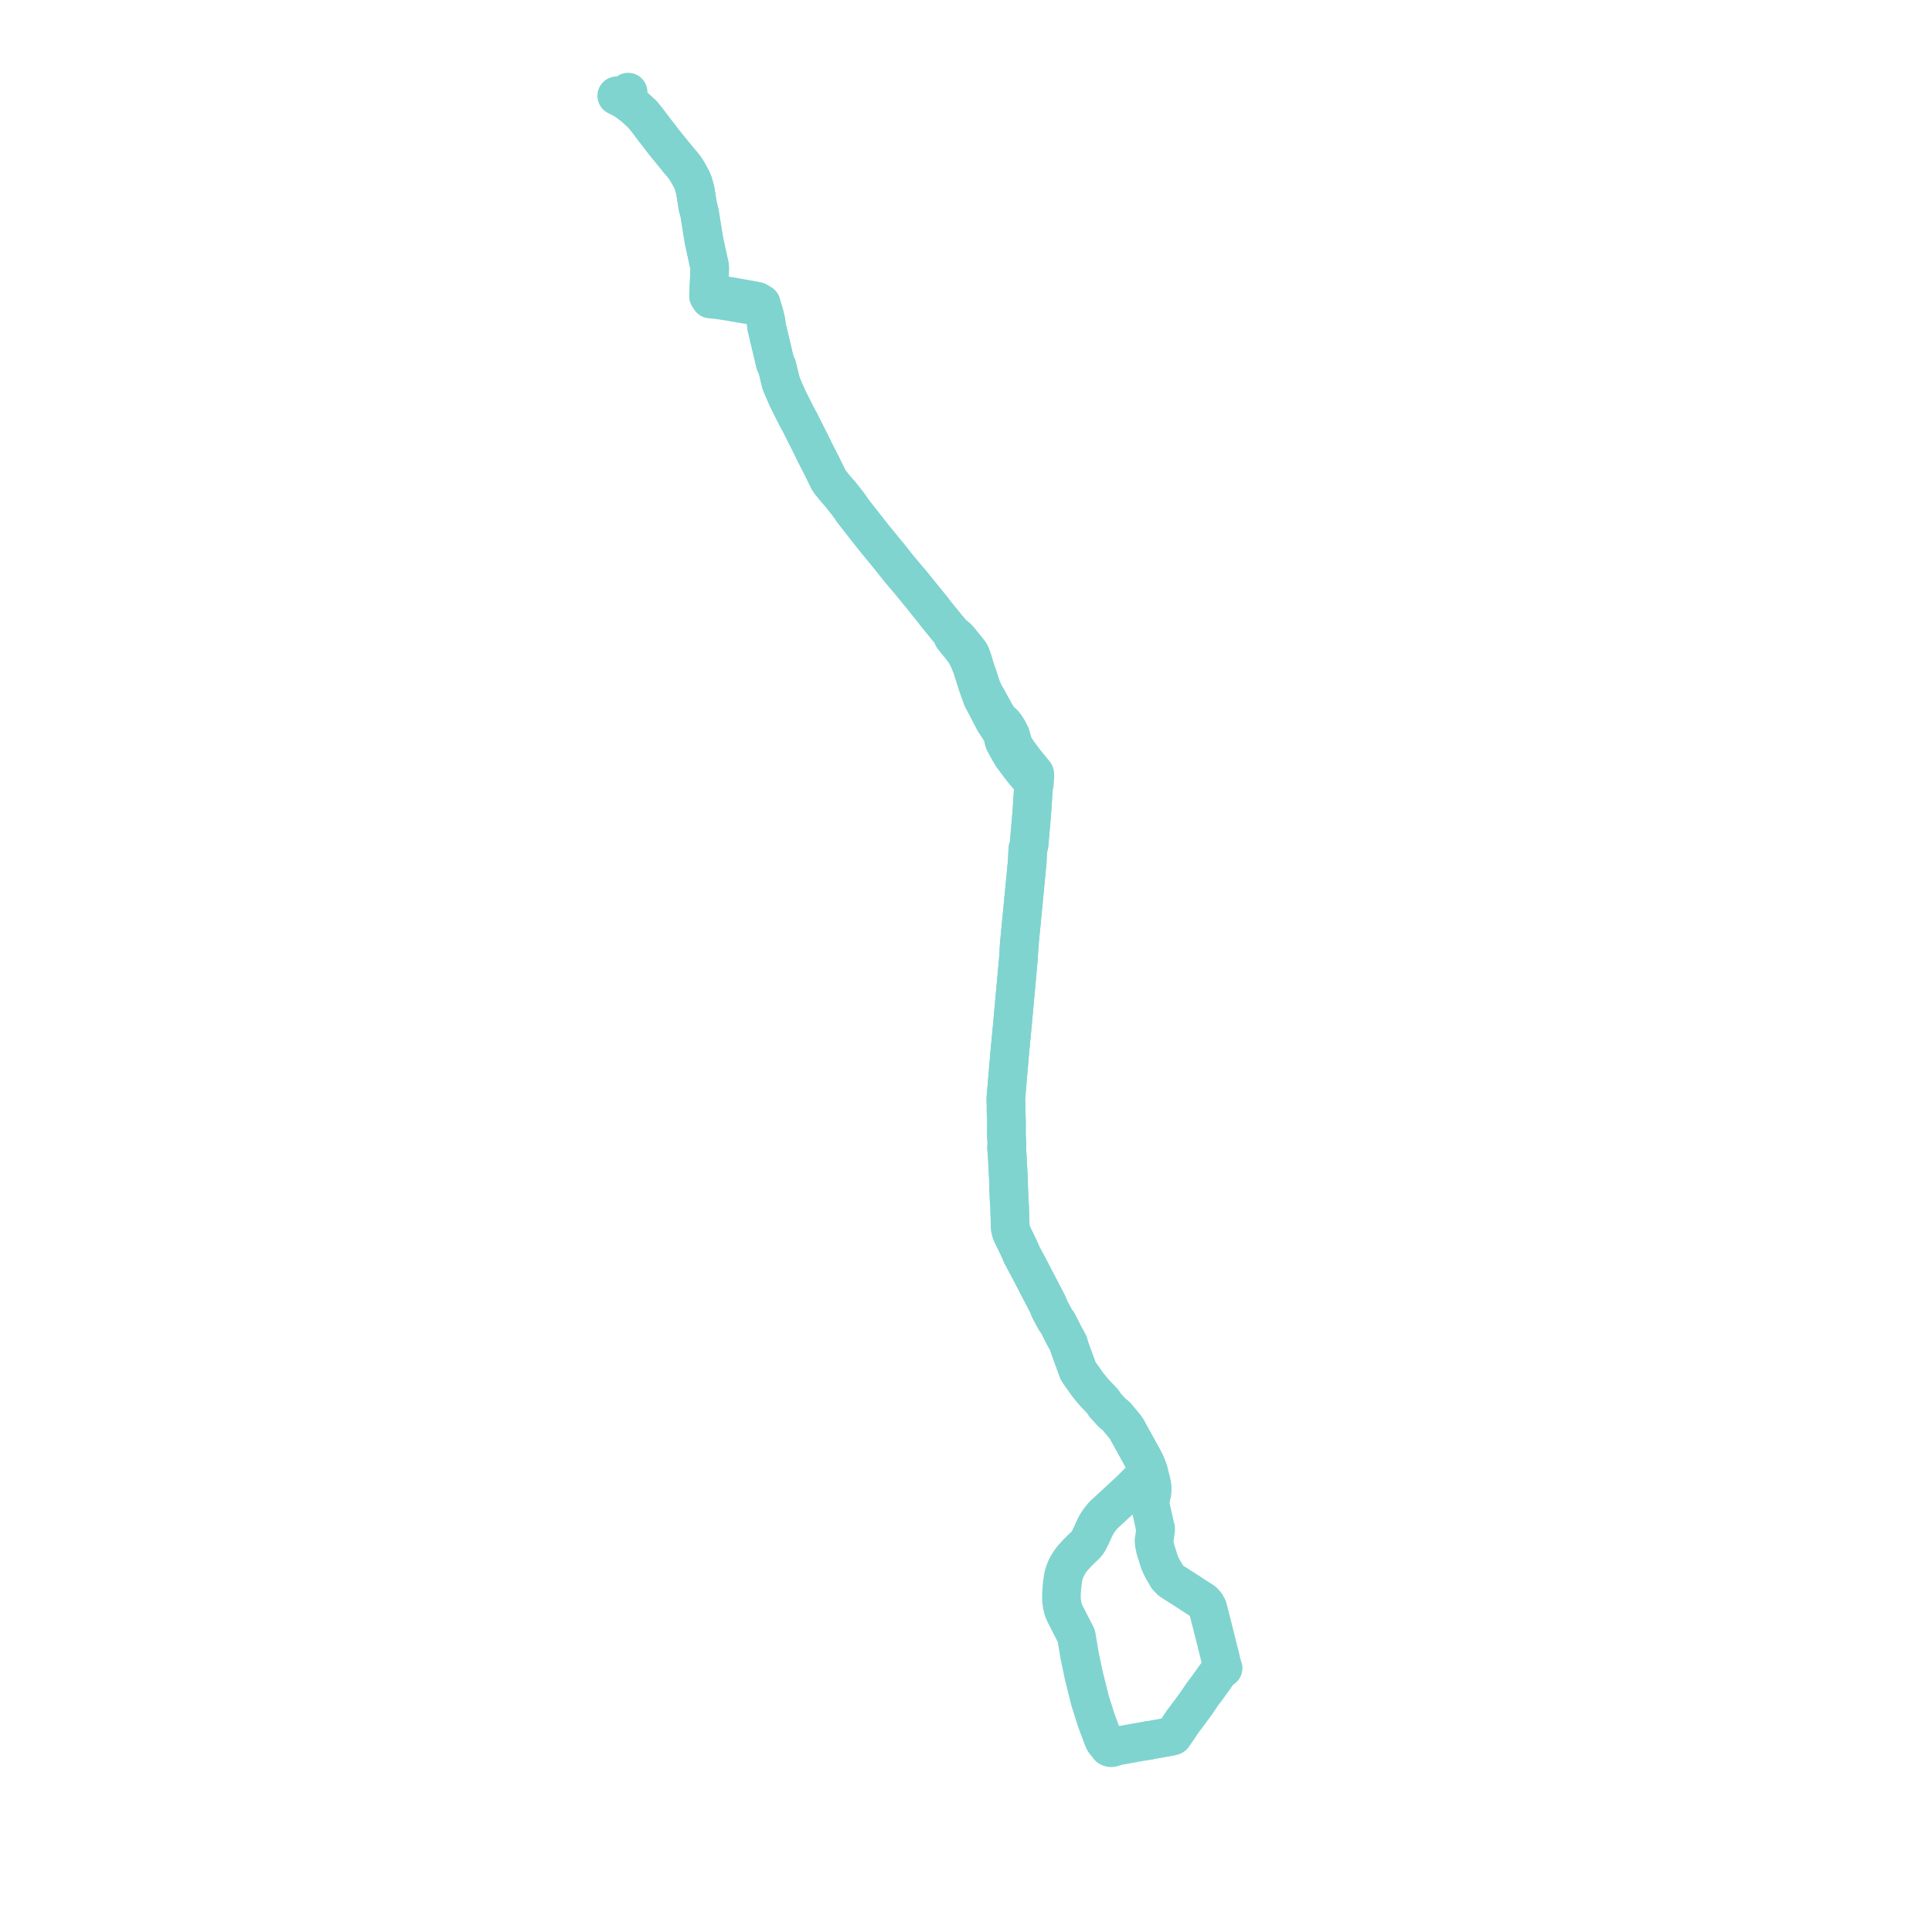     
<svg width="419.349" height="419.349" version="1.1"
     xmlns="http://www.w3.org/2000/svg">

  <title>Plan de ligne</title>
  <desc>Du 2024-08-26 au 9999-01-01</desc>

<path d='M 249.214 377.785 L 253.316 377.06 L 253.943 376.949 L 254.586 376.78 L 255.039 376.143 L 255.677 375.218 L 256.649 373.752 L 258.513 371.262 L 259.631 369.731 L 259.714 369.605 L 261.05 367.648 L 261.968 366.434 L 262.157 366.17 L 264.334 363.14 L 264.556 362.85 L 264.747 362.619 L 264.955 362.444 L 265.224 362.227 L 265.482 362.077 L 265.351 361.802 L 265.249 361.479 L 264.995 360.336 L 264.736 359.257 L 264.562 358.606 L 264.254 357.363 L 263.412 353.963 L 263.273 353.418 L 262.777 351.484 L 262.123 348.932 L 261.774 348.327 L 261.7 348.198 L 261.195 347.643 L 258.305 345.766 L 257.298 345.112 L 256.345 344.504 L 254.143 343.099 L 253.431 342.374 L 252.416 340.637 L 252.006 339.859 L 251.762 339.273 L 251.549 338.717 L 251.253 337.762 L 250.757 336.163 L 250.719 335.897 L 250.557 335.148 L 250.489 334.399 L 250.839 332.06 L 250.838 331.846 L 250.777 331.562 L 250.616 330.975 L 249.616 326.477 L 249.707 325.571 L 249.773 325.182 L 249.869 324.685 L 249.98 324.264 L 250.029 324.011 L 250.073 323.626 L 250.085 323.173 L 250.073 322.774 L 250.04 322.44 L 249.936 321.869 L 249.833 321.386 L 249.571 320.476 L 249.378 319.707 L 249.167 319.041 L 248.989 318.545 L 248.691 317.836 L 248.492 317.361 L 248.224 316.872 L 246.848 314.361 L 246.571 313.854 L 246.333 313.423 L 245.925 312.685 L 245.534 311.977 L 245.275 311.509 L 244.931 310.903 L 244.797 310.626 L 244.68 310.386 L 244.383 309.942 L 244.159 309.645 L 243.724 309.103 L 242.494 307.624 L 242.286 307.387 L 242.062 307.175 L 241.686 306.896 L 241.44 306.693 L 241.165 306.414 L 240.385 305.554 L 239.903 305.039 L 239.78 304.875 L 239.696 304.738 L 239.578 304.506 L 239.461 304.331 L 239.231 304.062 L 237.825 302.599 L 237.347 302.055 L 236.798 301.406 L 236.437 300.961 L 236.129 300.581 L 235.974 300.364 L 234.269 297.965 L 233.993 297.51 L 232.503 293.427 L 232.232 292.688 L 232.107 292.344 L 231.934 291.655 L 231.575 290.964 L 230.921 289.812 L 230.446 288.837 L 229.561 287.114 L 229.126 286.565 L 227.819 284.107 L 227.689 283.791 L 227.551 283.409 L 227.377 283.022 L 225.468 279.349 L 223.142 274.875 L 222.819 274.285 L 221.739 272.265 L 221.504 271.664 L 221.126 270.839 L 220.907 270.359 L 219.652 267.807 L 219.469 267.319 L 219.346 266.861 L 219.291 266.561 L 219.143 261.993 L 219.03 260.278 L 219.019 259.936 L 218.927 257.632 L 218.891 255.97 L 218.841 255.014 L 218.697 252.288 L 218.649 251.281 L 218.63 250.888 L 218.485 249.088 L 218.547 248.466 L 218.5 247.219 L 218.442 246.565 L 218.457 244.225 L 218.445 243.072 L 218.372 241.367 L 218.366 239.897 L 218.32 238.464 L 218.391 237.631 L 218.544 235.835 L 219.207 228.058 L 219.288 227.21 L 219.438 225.647 L 219.525 224.736 L 219.617 223.781 L 219.705 222.864 L 219.793 221.896 L 219.815 221.654 L 219.865 221.106 L 220.065 218.906 L 220.155 217.918 L 220.806 210.77 L 220.845 210.333 L 221.054 208.04 L 221.112 207.023 L 221.167 206.041 L 221.18 205.825 L 221.306 204.228 L 221.921 197.865 L 222.557 191.283 L 222.691 189.898 L 222.73 189.469 L 222.803 188.658 L 222.936 187.367 L 222.948 187.256 L 222.976 186.865 L 223.032 185.564 L 223.103 184.297 L 223.331 183.486 L 223.39 182.992 L 223.677 179.614 L 223.761 178.734 L 224.008 175.731 L 224.2 172.689 L 224.289 171.322 L 224.342 170.495 L 224.505 170.157 L 224.533 169.736 L 224.587 169.046 L 224.595 168.757 L 224.628 168.214 L 224.611 168.027 L 224.541 167.856 L 224.144 167.376 L 222.538 165.42 L 221.778 164.402 L 221.551 164.078 L 221.455 163.951 L 221.084 163.481 L 220.432 162.515 L 220.021 161.731 L 219.752 161.032 L 219.509 160.088 L 219.353 159.537 L 218.827 158.515 L 218.225 157.564 L 218.004 157.277 L 217.75 156.978 L 217.173 156.487 L 216.696 155.905 L 216.089 155.003 L 214.217 151.566 L 214.043 151.276 L 213.672 150.639 L 213.232 149.693 L 212.938 148.936 L 212.311 146.992 L 212.205 146.612 L 211.823 145.598 L 211.51 144.593 L 211.2 143.52 L 211.061 143.132 L 210.645 141.995 L 210.446 141.667 L 210.122 141.286 L 209.945 141.021 L 209.369 140.332 L 208.95 139.821 L 208.403 139.135 L 207.866 138.508 L 207.394 138.088 L 206.819 137.743 L 206.689 137.584 L 205.846 136.566 L 205.325 135.936 L 203.278 133.422 L 202.532 132.435 L 202.299 132.146 L 202.211 132.038 L 201.744 131.461 L 201.403 131.039 L 201.107 130.674 L 200.971 130.506 L 200.765 130.251 L 200.57 130.011 L 200.107 129.438 L 199.879 129.156 L 199.752 129 L 199.144 128.248 L 198.645 127.636 L 198.223 127.116 L 198.131 127.002 L 197.918 126.741 L 195.684 124.098 L 195.291 123.626 L 194.884 123.137 L 193.155 120.937 L 191.772 119.273 L 191.676 119.151 L 191.458 118.878 L 189.706 116.744 L 189.566 116.566 L 189.128 116.01 L 188.069 114.664 L 186.087 112.131 L 185.278 111.098 L 185.125 110.902 L 185.047 110.802 L 184.478 109.946 L 183.896 109.16 L 183.8 109.043 L 183.653 108.865 L 183.037 108.074 L 182.537 107.434 L 182.214 107.064 L 181.314 106.036 L 180.581 105.134 L 180.205 104.671 L 179.899 104.235 L 179.437 103.295 L 179.259 102.932 L 178.214 100.806 L 177.248 98.935 L 177.043 98.537 L 176.027 96.446 L 175.024 94.463 L 174.073 92.58 L 173.599 91.604 L 173.478 91.408 L 173.377 91.243 L 172.821 90.187 L 172.618 89.784 L 171.997 88.556 L 171.622 87.807 L 171.325 87.2 L 170.929 86.417 L 170.668 85.802 L 170.259 84.884 L 169.556 83.229 L 169.384 82.574 L 169.311 82.267 L 168.641 79.521 L 168.288 78.89 L 168.078 78.004 L 167.198 74.293 L 167.128 74.002 L 166.506 71.379 L 166.4 70.933 L 166.315 70.189 L 166.232 69.619 L 165.975 68.61 L 165.892 68.261 L 165.747 67.759 L 165.685 67.555 L 165.497 66.935 L 165.248 65.941 L 164.346 65.397 L 163.952 65.316 L 161.661 64.892 L 161.293 64.832 L 161.062 64.79 L 159.64 64.536 L 159.424 64.498 L 158.749 64.378 L 157.33 64.156 L 155.403 63.855 L 154.32 63.735 L 153.81 63.684 L 153.855 63.017 L 153.869 62.771 L 153.932 61.277 L 153.975 60.24 L 154.002 59.608 L 154.014 59.327 L 154.024 57.94 L 154.013 57.768 L 153.196 54.047 L 152.859 52.512 L 152.598 50.982 L 152.119 47.983 L 151.834 46.203 L 151.481 44.912 L 151.228 43.319 L 151.089 42.448 L 151.04 42.135 L 150.874 41.162 L 150.483 39.803 L 150.336 39.407 L 150.122 38.926 L 149.639 38.015 L 149.303 37.421 L 148.826 36.66 L 148.45 36.124 L 147.987 35.568 L 147.518 35.03 L 146.714 34.044 L 144.236 31.005 L 141.354 27.261 L 141.099 26.904 L 140.635 26.285 L 139.445 24.807 L 137.532 23.076 L 136.381 22.223 L 135.811 21.794 L 135.385 21.546 L 135.666 21.098 L 136.336 20' fill='transparent' stroke='#7fd4cf' stroke-linecap='round' stroke-linejoin='round' stroke-width='8.387'/><path d='M 133.867 20.791 L 134.804 21.259 L 135.385 21.546 L 135.811 21.794 L 136.381 22.223 L 137.532 23.076 L 137.768 23.29 L 139.445 24.807 L 140.635 26.285 L 141.099 26.904 L 141.354 27.261 L 142.965 29.354 L 144.236 31.005 L 147.518 35.03 L 147.987 35.568 L 148.45 36.124 L 148.826 36.66 L 148.94 36.841 L 149.303 37.421 L 149.639 38.015 L 150.122 38.926 L 150.336 39.407 L 150.483 39.803 L 150.874 41.162 L 151.04 42.135 L 151.089 42.448 L 151.2 43.146 L 151.481 44.912 L 151.834 46.203 L 152.119 47.983 L 152.598 50.982 L 152.706 51.617 L 152.859 52.512 L 154.013 57.768 L 154.024 57.94 L 154.016 59.097 L 154.014 59.327 L 154.002 59.608 L 153.975 60.24 L 153.869 62.771 L 153.855 63.017 L 153.81 63.684 L 153.789 64.298 L 154.182 64.903 L 154.9 64.971 L 155.322 65.011 L 156.768 65.196 L 157.998 65.395 L 158.486 65.461 L 159.215 65.607 L 159.849 65.716 L 160.798 65.882 L 161.606 66.014 L 162.743 66.2 L 163.204 66.276 L 163.662 66.356 L 164.962 66.616 L 165.497 66.935 L 165.685 67.555 L 165.747 67.759 L 165.892 68.261 L 165.975 68.61 L 166.232 69.619 L 166.315 70.189 L 166.4 70.933 L 166.506 71.379 L 167.128 74.002 L 167.198 74.293 L 167.885 77.19 L 168.288 78.89 L 168.641 79.521 L 169.311 82.267 L 169.384 82.574 L 169.556 83.229 L 170.259 84.884 L 170.565 85.572 L 170.668 85.802 L 170.929 86.417 L 171.325 87.2 L 171.622 87.807 L 171.997 88.556 L 172.618 89.784 L 172.821 90.187 L 173.377 91.243 L 173.478 91.408 L 173.599 91.604 L 174.073 92.58 L 174.862 94.141 L 176.027 96.446 L 177.043 98.537 L 177.248 98.935 L 178.214 100.806 L 179.259 102.932 L 179.437 103.295 L 179.53 103.484 L 179.899 104.235 L 180.205 104.671 L 180.581 105.134 L 181.314 106.036 L 182.214 107.064 L 182.537 107.434 L 183.653 108.865 L 183.8 109.043 L 183.896 109.16 L 184.478 109.946 L 185.047 110.802 L 185.125 110.902 L 185.278 111.098 L 186.087 112.131 L 188.069 114.664 L 189.128 116.01 L 189.566 116.566 L 189.706 116.744 L 190.331 117.505 L 191.458 118.878 L 191.676 119.151 L 191.772 119.273 L 193.155 120.937 L 194.884 123.137 L 195.684 124.098 L 196.339 124.873 L 197.918 126.741 L 198.131 127.002 L 198.223 127.116 L 198.645 127.636 L 199.144 128.248 L 199.752 129 L 199.879 129.156 L 200.107 129.438 L 200.57 130.011 L 200.765 130.251 L 200.971 130.506 L 201.107 130.674 L 201.403 131.039 L 201.744 131.461 L 202.211 132.038 L 202.299 132.146 L 202.532 132.435 L 202.752 132.725 L 203.278 133.422 L 205.325 135.936 L 206.689 137.584 L 206.819 137.743 L 206.836 138.248 L 208.04 139.744 L 208.815 140.707 L 209.451 141.577 L 209.71 141.998 L 209.82 142.176 L 209.949 142.449 L 210.365 143.329 L 210.929 144.704 L 211.687 147.109 L 212.194 148.716 L 212.733 150.215 L 213.223 151.579 L 213.664 152.405 L 214.236 153.474 L 215.423 155.764 L 215.665 156.234 L 215.852 156.568 L 217.048 158.409 L 217.456 159.114 L 217.592 159.447 L 217.676 159.739 L 217.753 160.111 L 217.827 160.498 L 217.978 161.003 L 218.312 161.615 L 219.091 163.047 L 219.769 164.176 L 220.171 164.669 L 220.253 164.796 L 221.501 166.476 L 222.076 167.207 L 222.612 167.844 L 222.894 168.186 L 223.34 168.676 L 223.7 169.055 L 223.984 169.446 L 224.123 169.711 L 224.243 170.021 L 224.342 170.495 L 224.2 172.689 L 224.095 174.353 L 224.008 175.731 L 223.761 178.734 L 223.677 179.614 L 223.39 182.992 L 223.331 183.486 L 223.103 184.297 L 223.032 185.564 L 222.976 186.865 L 222.948 187.256 L 222.936 187.367 L 222.803 188.658 L 222.73 189.469 L 222.691 189.898 L 222.557 191.283 L 221.306 204.228 L 221.18 205.825 L 221.167 206.041 L 221.112 207.023 L 221.054 208.04 L 220.976 208.899 L 220.845 210.333 L 220.806 210.77 L 220.155 217.918 L 220.065 218.906 L 219.865 221.106 L 219.815 221.654 L 219.793 221.896 L 219.705 222.864 L 219.617 223.781 L 219.525 224.736 L 219.438 225.647 L 219.353 226.529 L 219.288 227.21 L 219.207 228.058 L 218.544 235.835 L 218.391 237.631 L 218.32 238.464 L 218.366 239.897 L 218.372 241.367 L 218.423 242.548 L 218.445 243.072 L 218.457 244.225 L 218.442 246.565 L 218.5 247.219 L 218.547 248.466 L 218.485 249.088 L 218.63 250.888 L 218.649 251.281 L 218.697 252.288 L 218.855 255.275 L 218.891 255.97 L 218.927 257.632 L 219.019 259.936 L 219.03 260.278 L 219.143 261.993 L 219.291 266.561 L 219.346 266.861 L 219.469 267.319 L 219.652 267.807 L 220.678 269.895 L 220.907 270.359 L 221.126 270.839 L 221.504 271.664 L 221.739 272.265 L 222.819 274.285 L 223.142 274.875 L 227.377 283.022 L 227.551 283.409 L 227.689 283.791 L 227.819 284.107 L 229.126 286.565 L 229.561 287.114 L 230.446 288.837 L 230.921 289.812 L 231.575 290.964 L 231.934 291.655 L 232.107 292.344 L 232.232 292.688 L 232.503 293.427 L 233.993 297.51 L 234.269 297.965 L 234.939 298.908 L 235.974 300.364 L 236.129 300.581 L 236.437 300.961 L 236.798 301.406 L 237.347 302.055 L 237.825 302.599 L 239.231 304.062 L 239.461 304.331 L 239.578 304.506 L 239.696 304.738 L 239.78 304.875 L 239.903 305.039 L 240.385 305.554 L 241.165 306.414 L 241.44 306.693 L 241.686 306.896 L 242.062 307.175 L 242.286 307.387 L 242.494 307.624 L 243.724 309.103 L 244.159 309.645 L 244.383 309.942 L 244.68 310.386 L 244.797 310.626 L 244.931 310.903 L 245.275 311.509 L 245.534 311.977 L 245.925 312.685 L 246.333 313.423 L 246.571 313.854 L 246.848 314.361 L 247.878 316.24 L 248.224 316.872 L 248.492 317.361 L 248.691 317.836 L 248.989 318.545 L 249.167 319.041 L 249.378 319.707 L 249.036 319.864 L 248.784 320.043 L 248.627 320.196 L 247.463 321.358 L 246.156 322.661 L 245.782 323.035 L 245.457 323.359 L 244.824 323.953 L 243.757 324.937 L 239.791 328.598 L 239.437 328.932 L 238.867 329.63 L 238.678 329.86 L 238.093 330.739 L 237.761 331.33 L 236.777 333.473 L 236.394 334.254 L 236.025 334.865 L 235.834 335.103 L 235.587 335.372 L 235.031 335.908 L 233.988 336.916 L 233.135 337.847 L 232.719 338.314 L 232.155 339.095 L 231.808 339.659 L 231.474 340.277 L 231.227 340.824 L 231.007 341.452 L 230.839 342.041 L 230.742 342.562 L 230.575 343.708 L 230.484 344.708 L 230.418 345.51 L 230.395 346.23 L 230.39 346.732 L 230.404 347.27 L 230.46 347.748 L 230.551 348.394 L 230.712 349.089 L 230.784 349.317 L 230.915 349.729 L 231.269 350.473 L 231.794 351.499 L 232.083 352.067 L 233.628 355.096 L 234.036 357.534 L 234.303 359.129 L 234.398 359.633 L 234.653 360.86 L 234.955 362.309 L 235.202 363.494 L 236.549 368.926 L 236.639 369.252 L 237.937 373.345 L 238.907 375.954 L 239.266 376.92 L 239.424 377.33 L 239.679 377.885 L 239.891 378.189 L 240.5 378.748 L 240.52 378.913 L 240.594 379.067 L 240.717 379.197 L 240.891 379.297 L 241.092 379.348 L 241.277 379.349 L 241.456 379.308 L 241.616 379.229 L 242.903 378.901 L 243.23 378.842 L 246.945 378.173 L 249.214 377.785' fill='transparent' stroke='#7fd4cf' stroke-linecap='round' stroke-linejoin='round' stroke-width='8.387'/>
</svg>
